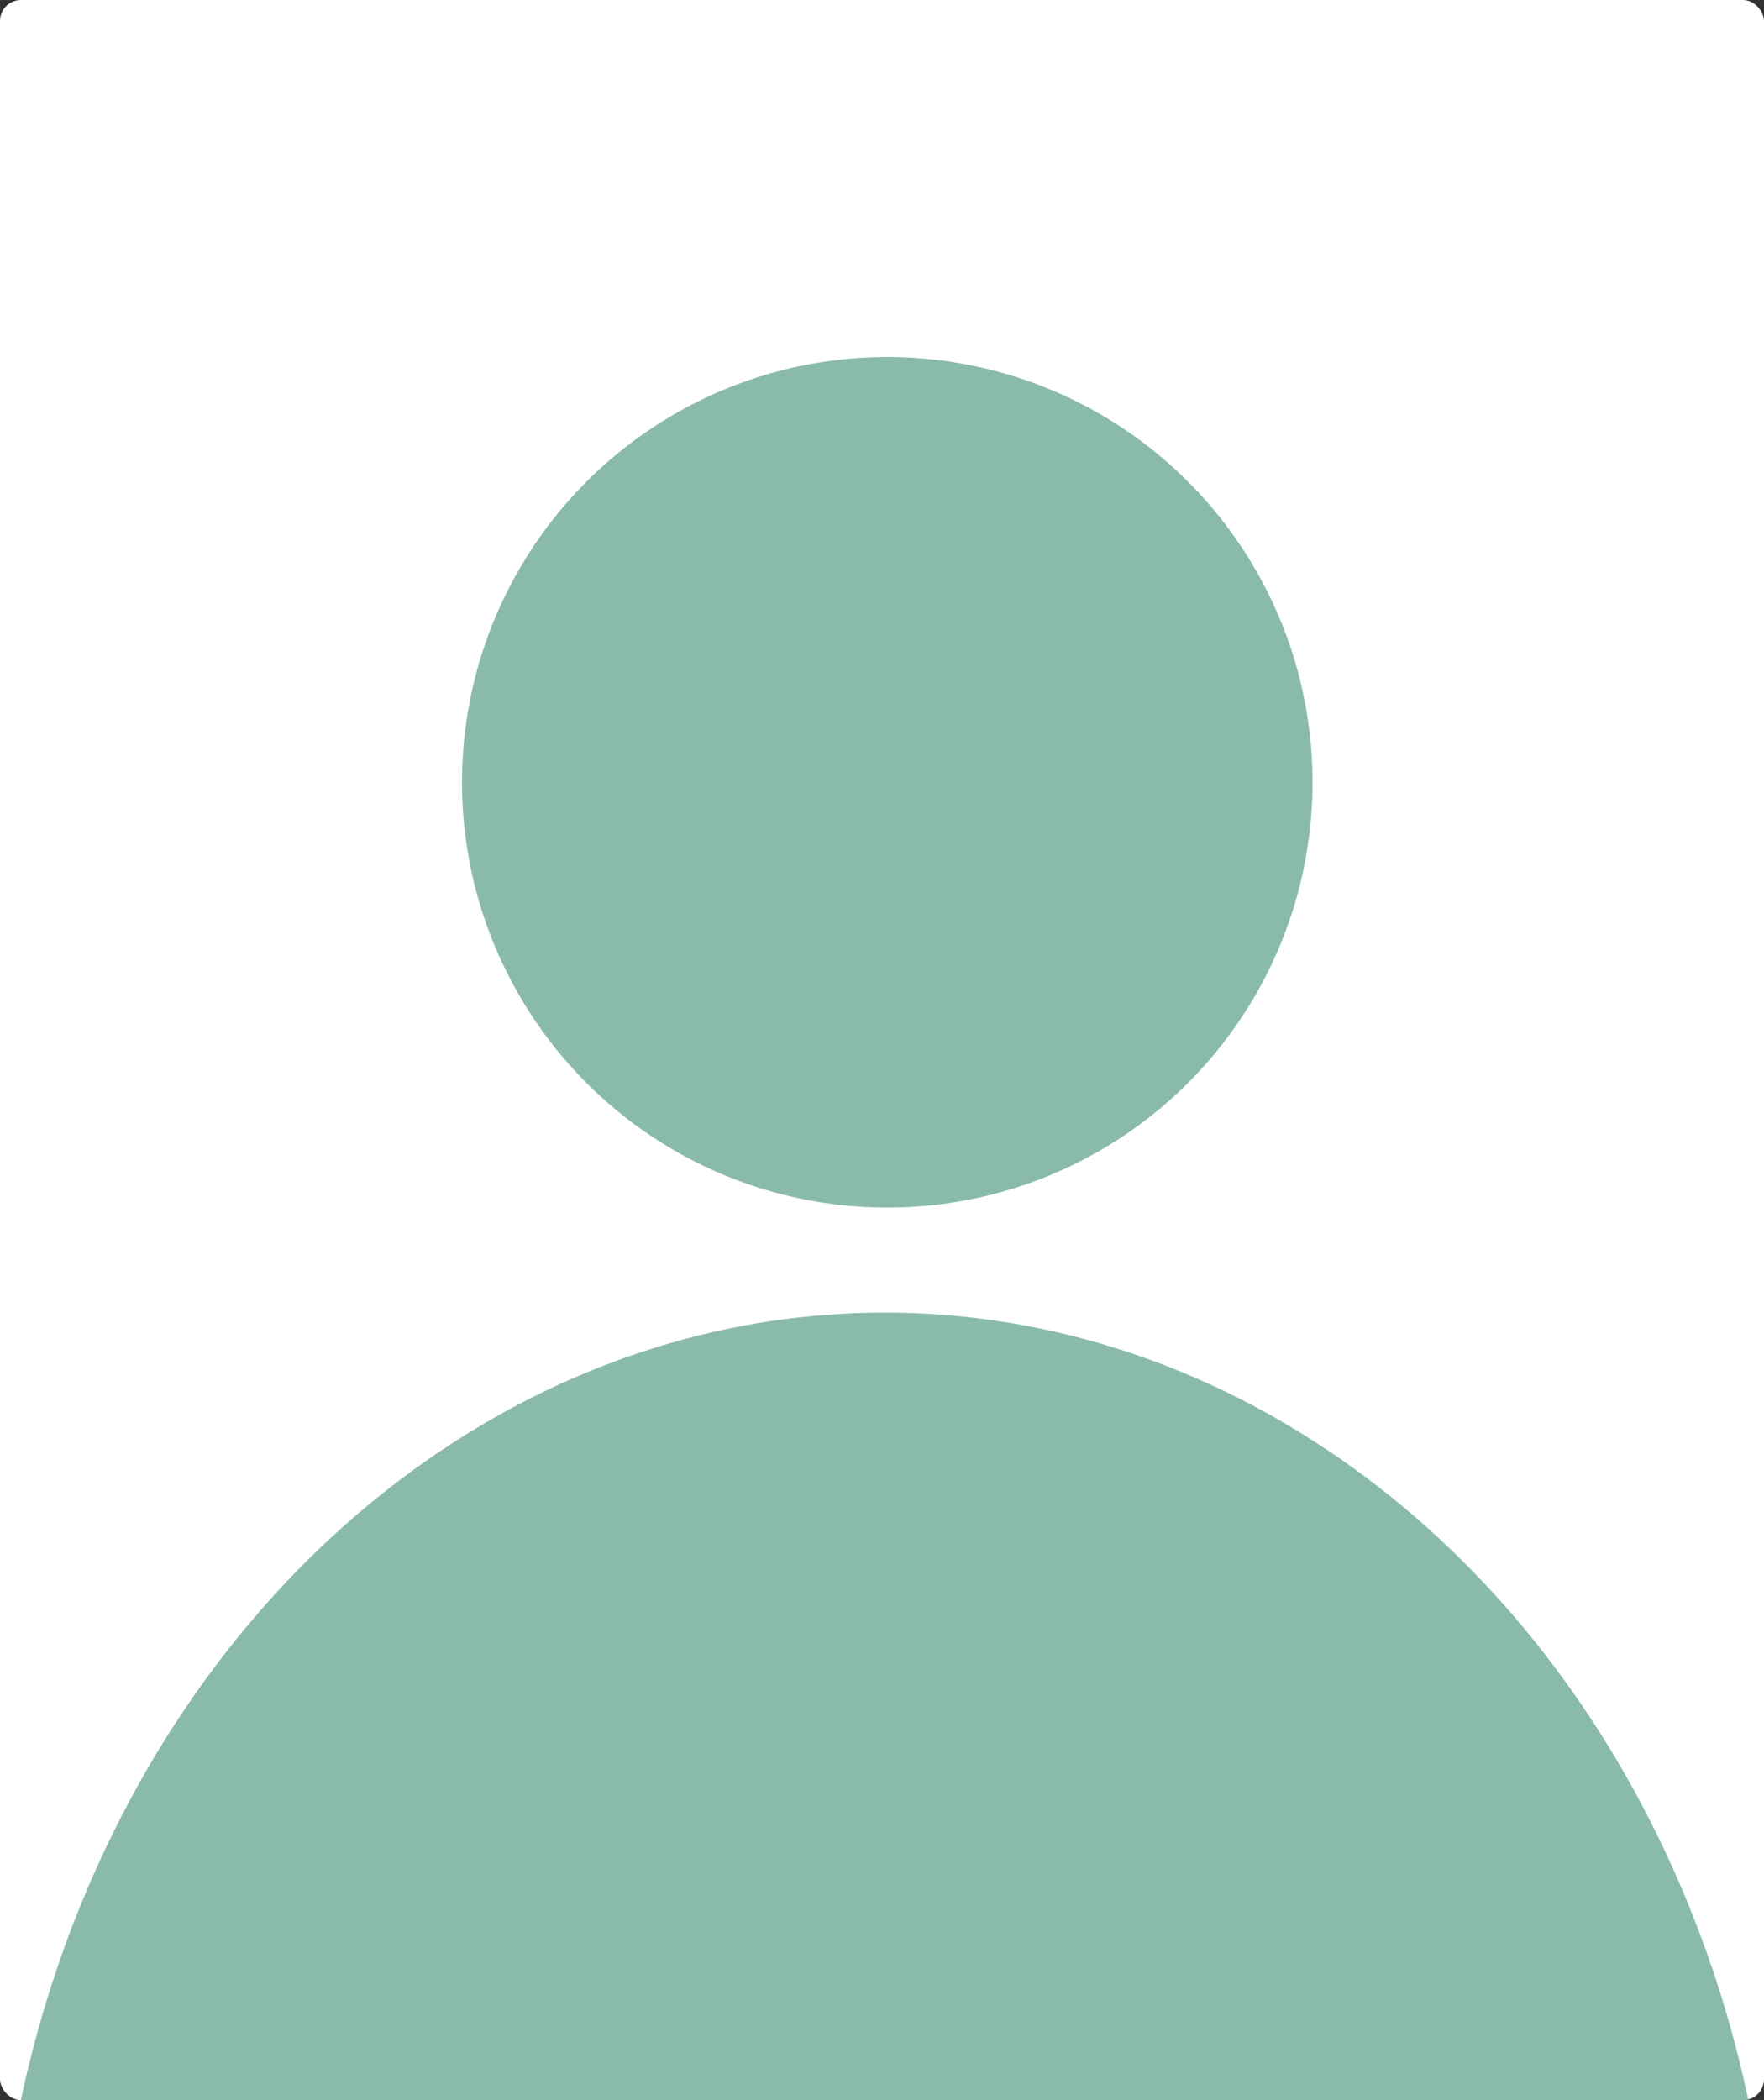 <svg width="336" height="400" viewBox="0 0 336 400" fill="none" xmlns="http://www.w3.org/2000/svg">
<rect x="0" y="0" width="336" height="400" fill="#333333" stroke="none"/>
<g clip-path="url(#clip0_1807_382)">
<rect width="336" height="400" rx="4" fill="white"/>
<circle opacity="0.8" cx="169" cy="149" r="81" fill="#6DAA94"/>
<ellipse opacity="0.8" cx="168.5" cy="447.5" rx="169.5" ry="197.5" fill="#6DAA94"/>
</g>
<defs>
<clipPath id="clip0_1807_382">
<rect width="336" height="400" rx="4" fill="white"/>
</clipPath>
</defs>
</svg>
